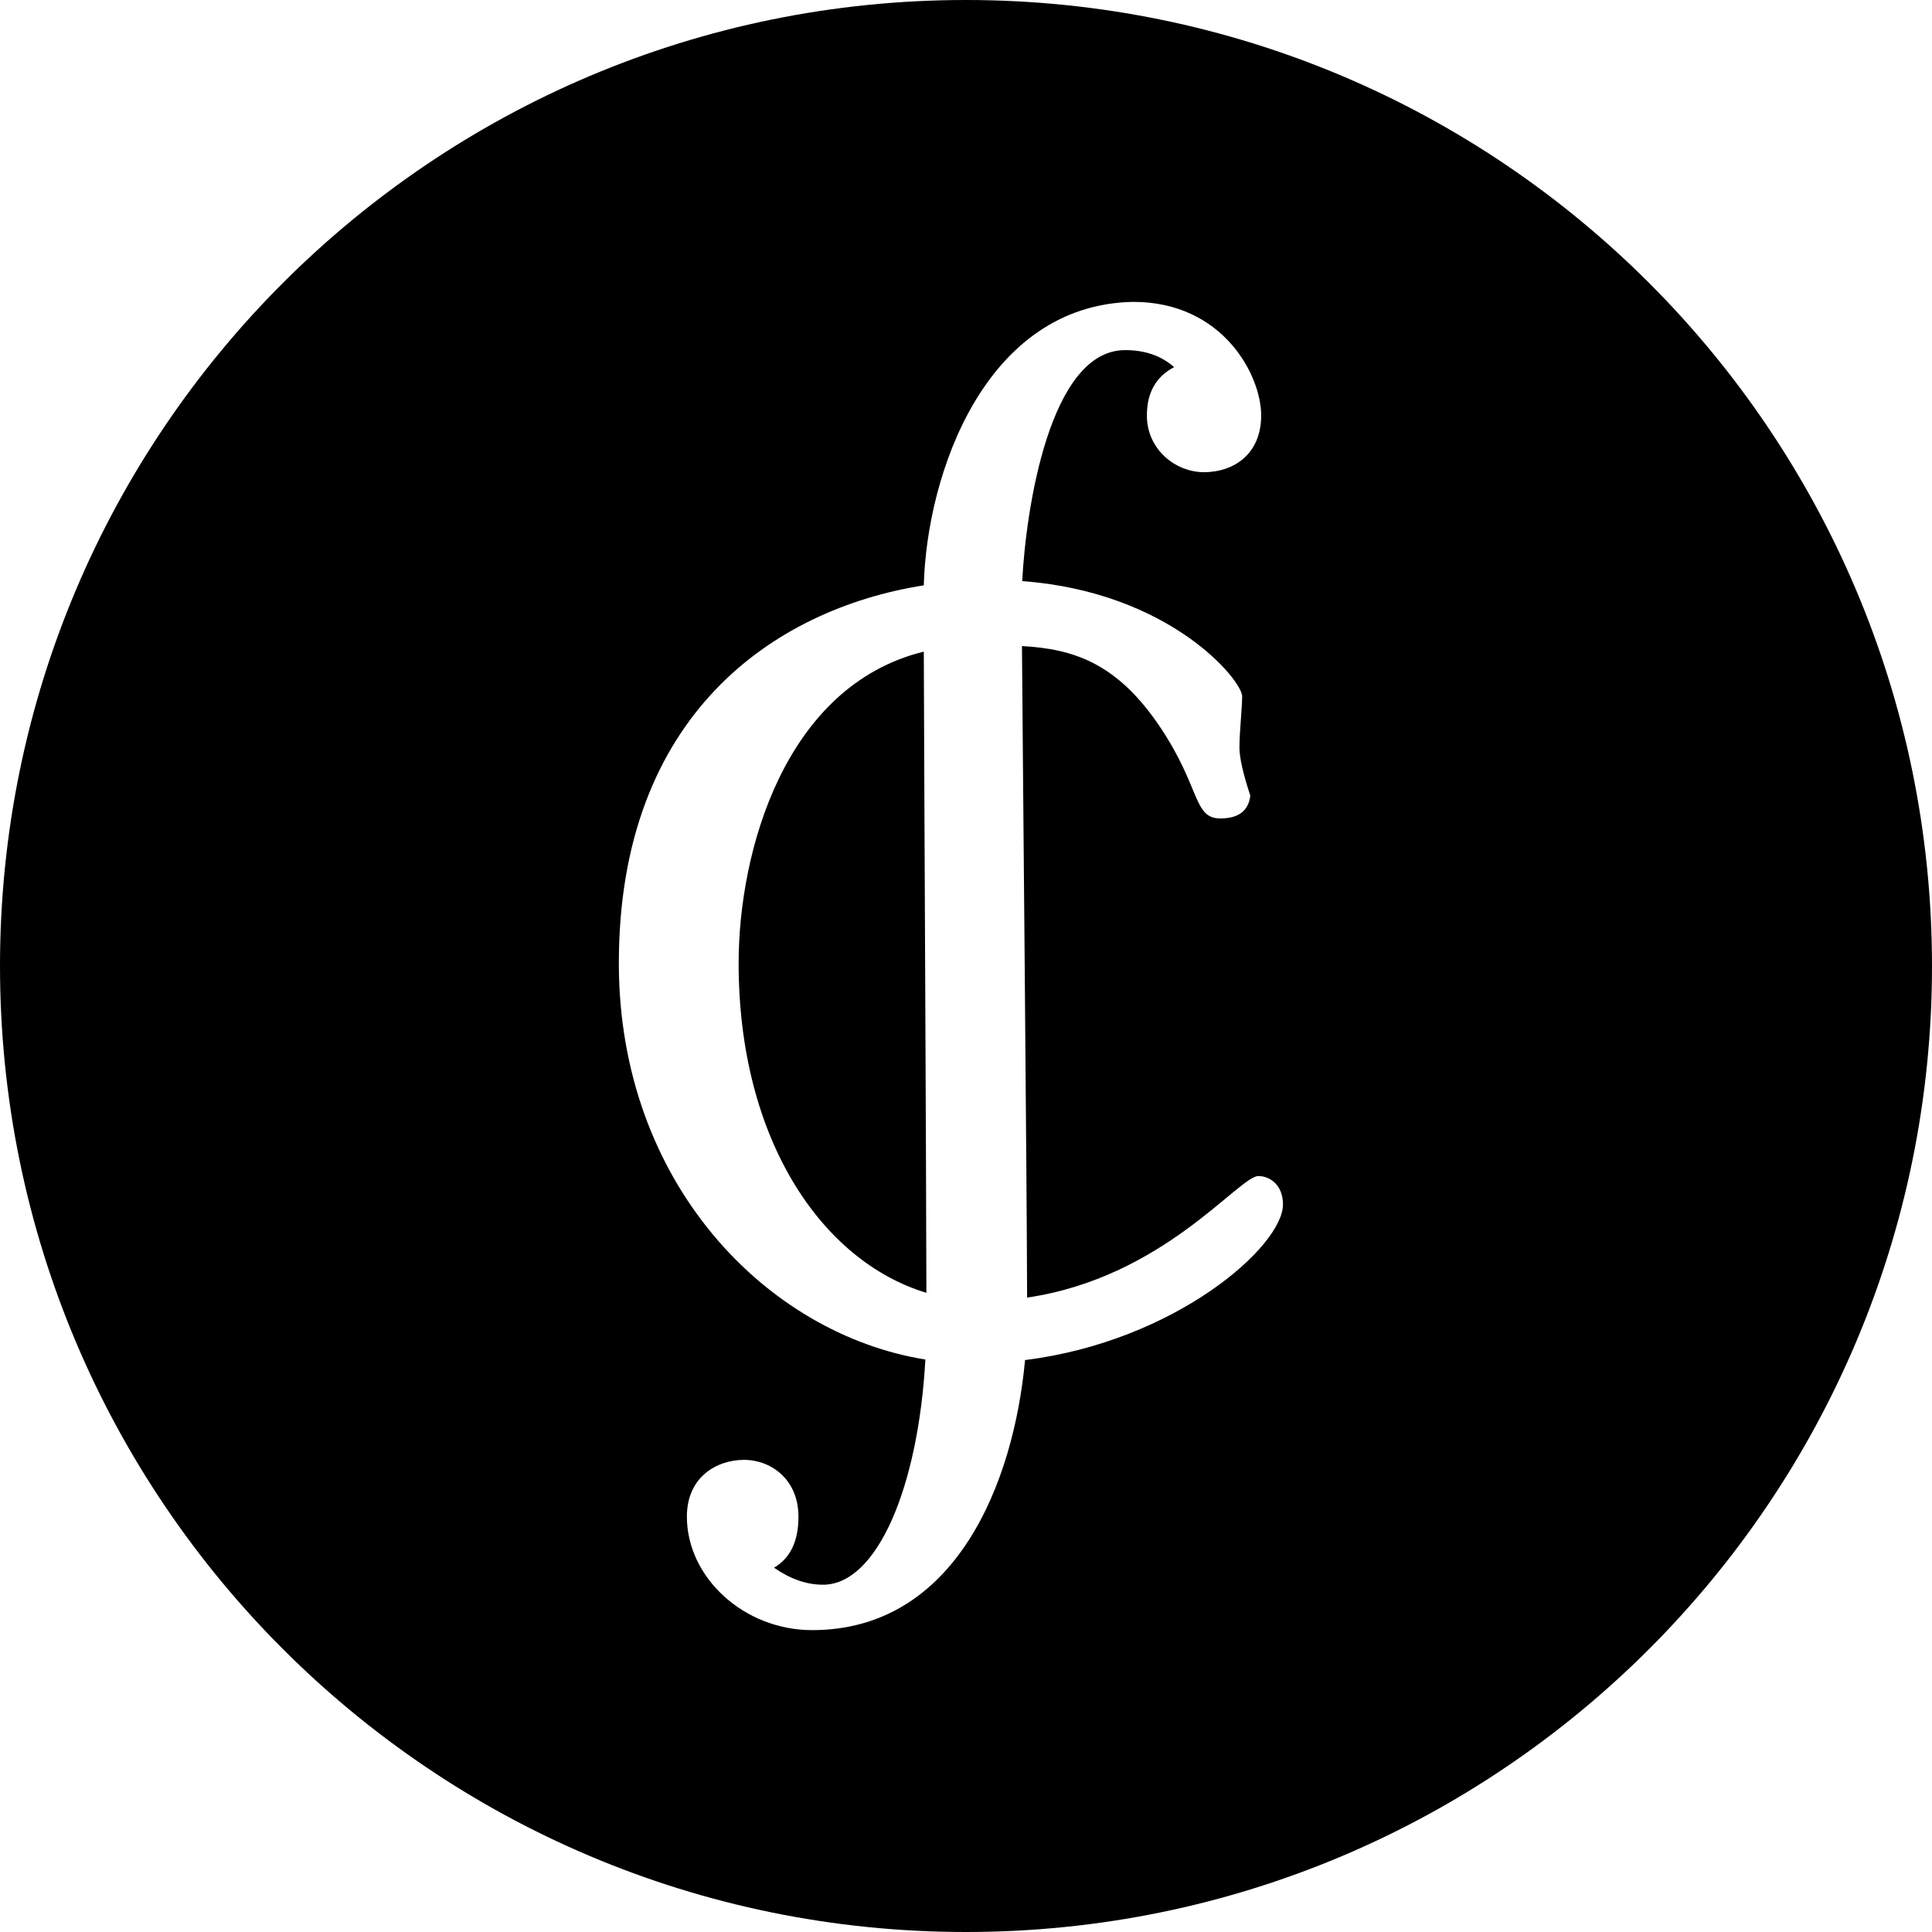 <?xml version="1.0" encoding="utf-8"?><!-- Uploaded to: SVG Repo, www.svgrepo.com, Generator: SVG Repo Mixer Tools -->
<svg fill="#000000" width="800px" height="800px" viewBox="0 0 32 32" xmlns="http://www.w3.org/2000/svg"><path fill-rule="evenodd" d="M16.931 9.625c.061-1.188.454-3.826 1.704-3.826.33 0 .601.094.812.282-.3.157-.451.423-.451.8 0 .563.473.94.947.94.473 0 .946-.283.946-.94C20.89 6.221 20.26 5 18.77 5c-2.458.046-3.42 2.855-3.469 4.695-2.501.395-5.051 2.165-5.051 6.258 0 3.64 2.449 6.143 5.077 6.565-.116 2.098-.794 3.73-1.696 3.73-.27 0-.54-.094-.811-.282.27-.157.405-.439.405-.846 0-.611-.45-.94-.901-.94s-.947.282-.947.94c0 1.01.947 1.88 2.074 1.88 2.38 0 3.34-2.444 3.527-4.473 2.49-.311 4.272-1.883 4.272-2.578 0-.33-.225-.47-.406-.47-.325 0-1.577 1.684-3.832 2.013-.006-2.175-.068-8.495-.085-10.791.846.047 1.574.273 2.294 1.35.668 1 .541 1.505.992 1.505.3 0 .466-.126.496-.377-.12-.365-.18-.632-.18-.799 0-.25.045-.658.045-.846 0-.264-1.19-1.728-3.643-1.909zm-1.587 11.788c-1.726-.521-3.11-2.532-3.11-5.46 0-1.847.76-4.593 3.067-5.16.008 2.577.039 8.186.043 10.62zM16 32C7.163 32 0 24.837 0 16S7.163 0 16 0s16 7.163 16 16-7.163 16-16 16z"/></svg>